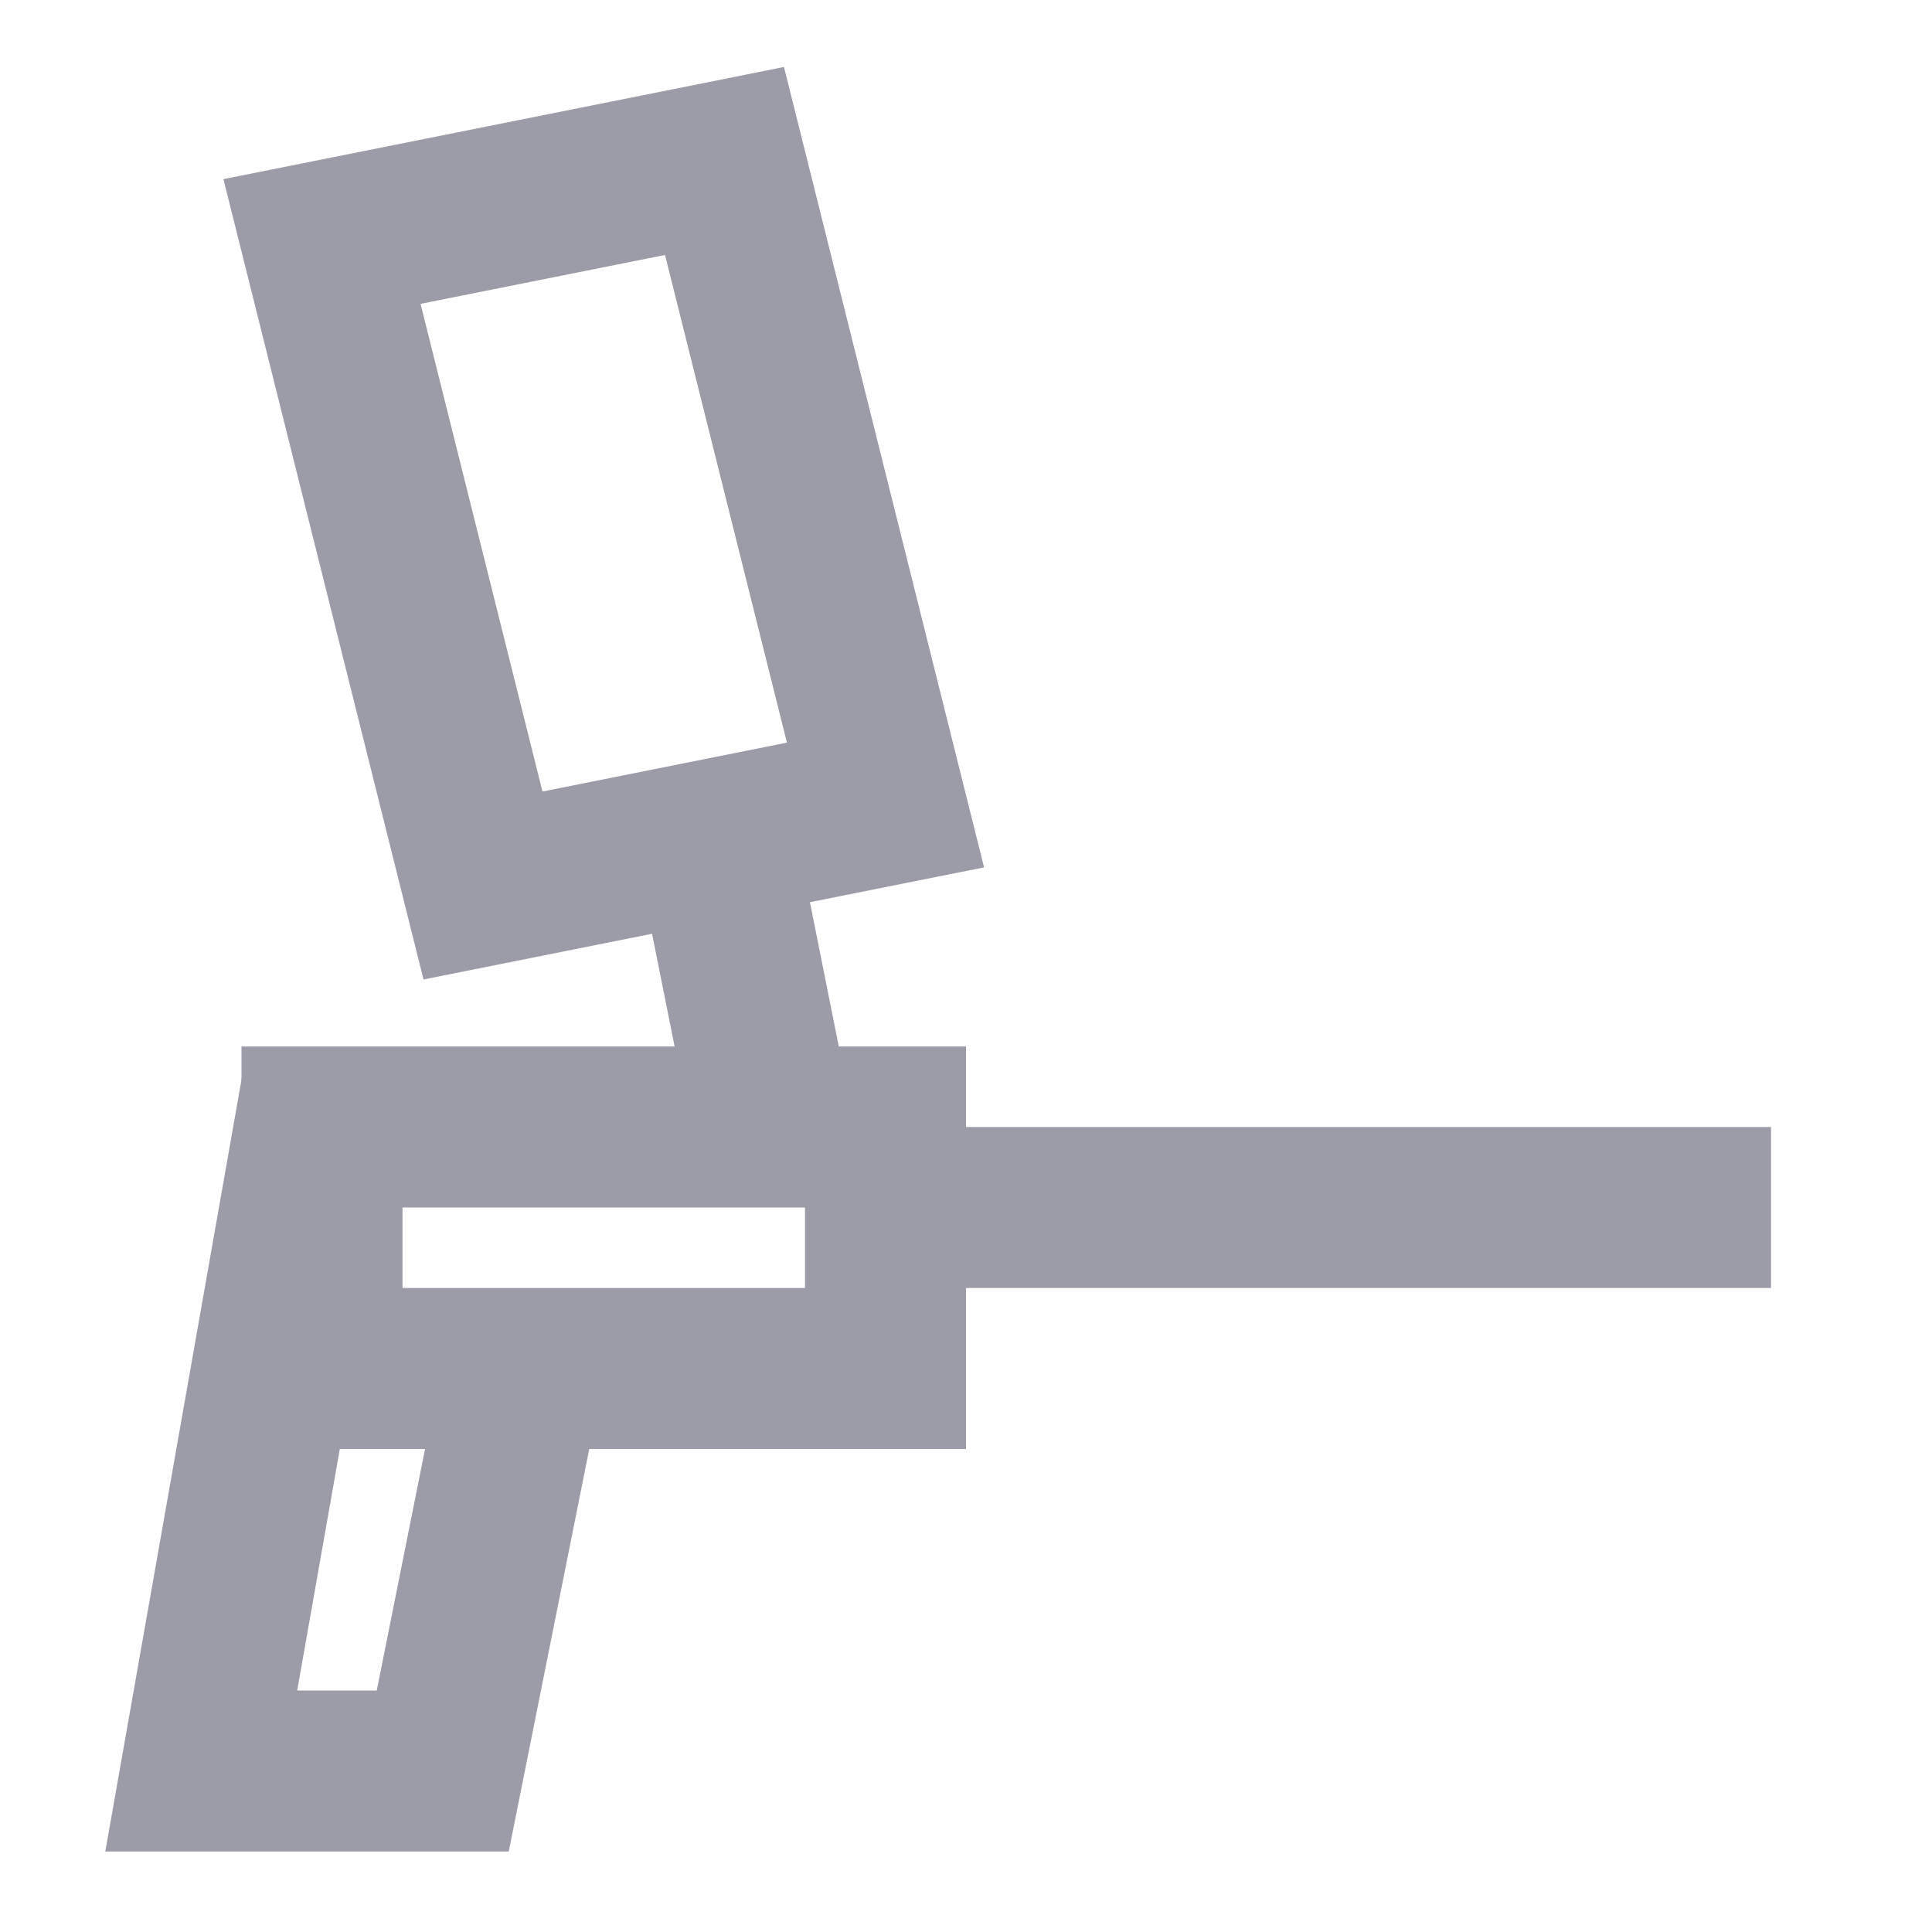 <svg width="24" height="24" viewBox="0 0 24 24" fill="none" xmlns="http://www.w3.org/2000/svg">
<path d="M11 10L6 11L4 3L9 2L11 10Z" stroke="#9C9CA9" stroke-width="2"/>
<path d="M9 11L9.5 13.5" stroke="#9C9CA9" stroke-width="2"/>
<path d="M4 14H11V17H4V14Z" stroke="#9C9CA9" stroke-width="2"/>
<path d="M4 13.5L2.5 22H5.5L6.5 17" stroke="#9C9CA9" stroke-width="2"/>
<path d="M12 15L22 15" stroke="#9C9CA9" stroke-width="2"/>
</svg>
